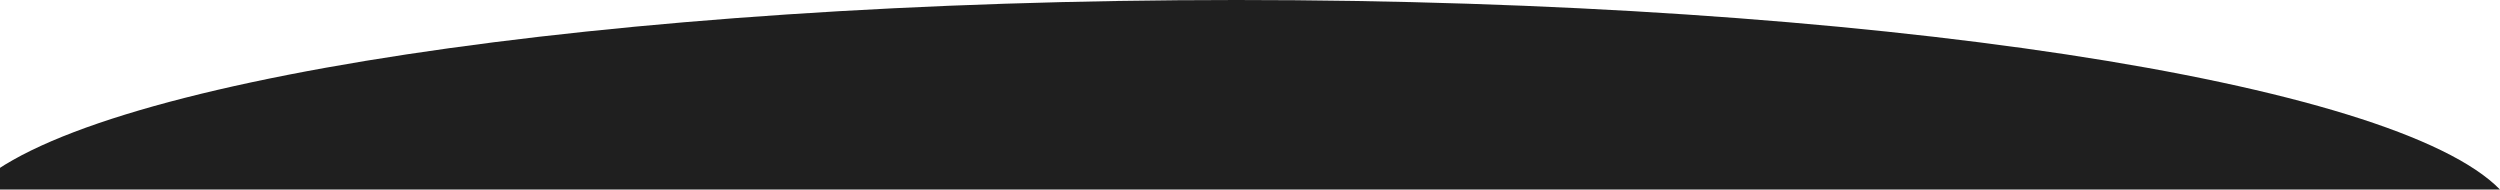 <?xml version="1.0" encoding="UTF-8"?> <svg xmlns="http://www.w3.org/2000/svg" width="1187" height="90" viewBox="0 0 1187 90" fill="none"> <g clip-path="url(#clip0_101_2)"> <path fill-rule="evenodd" clip-rule="evenodd" d="M1187 90H-13C36.851 38.871 286.513 0 587 0C887.487 0 1137.15 38.871 1187 90Z" fill="#1F1F1F"></path> </g> <defs> <clipPath id="clip0_101_2"> <rect width="1200" height="90" fill="white" transform="translate(-13)"></rect> </clipPath> </defs> </svg> 